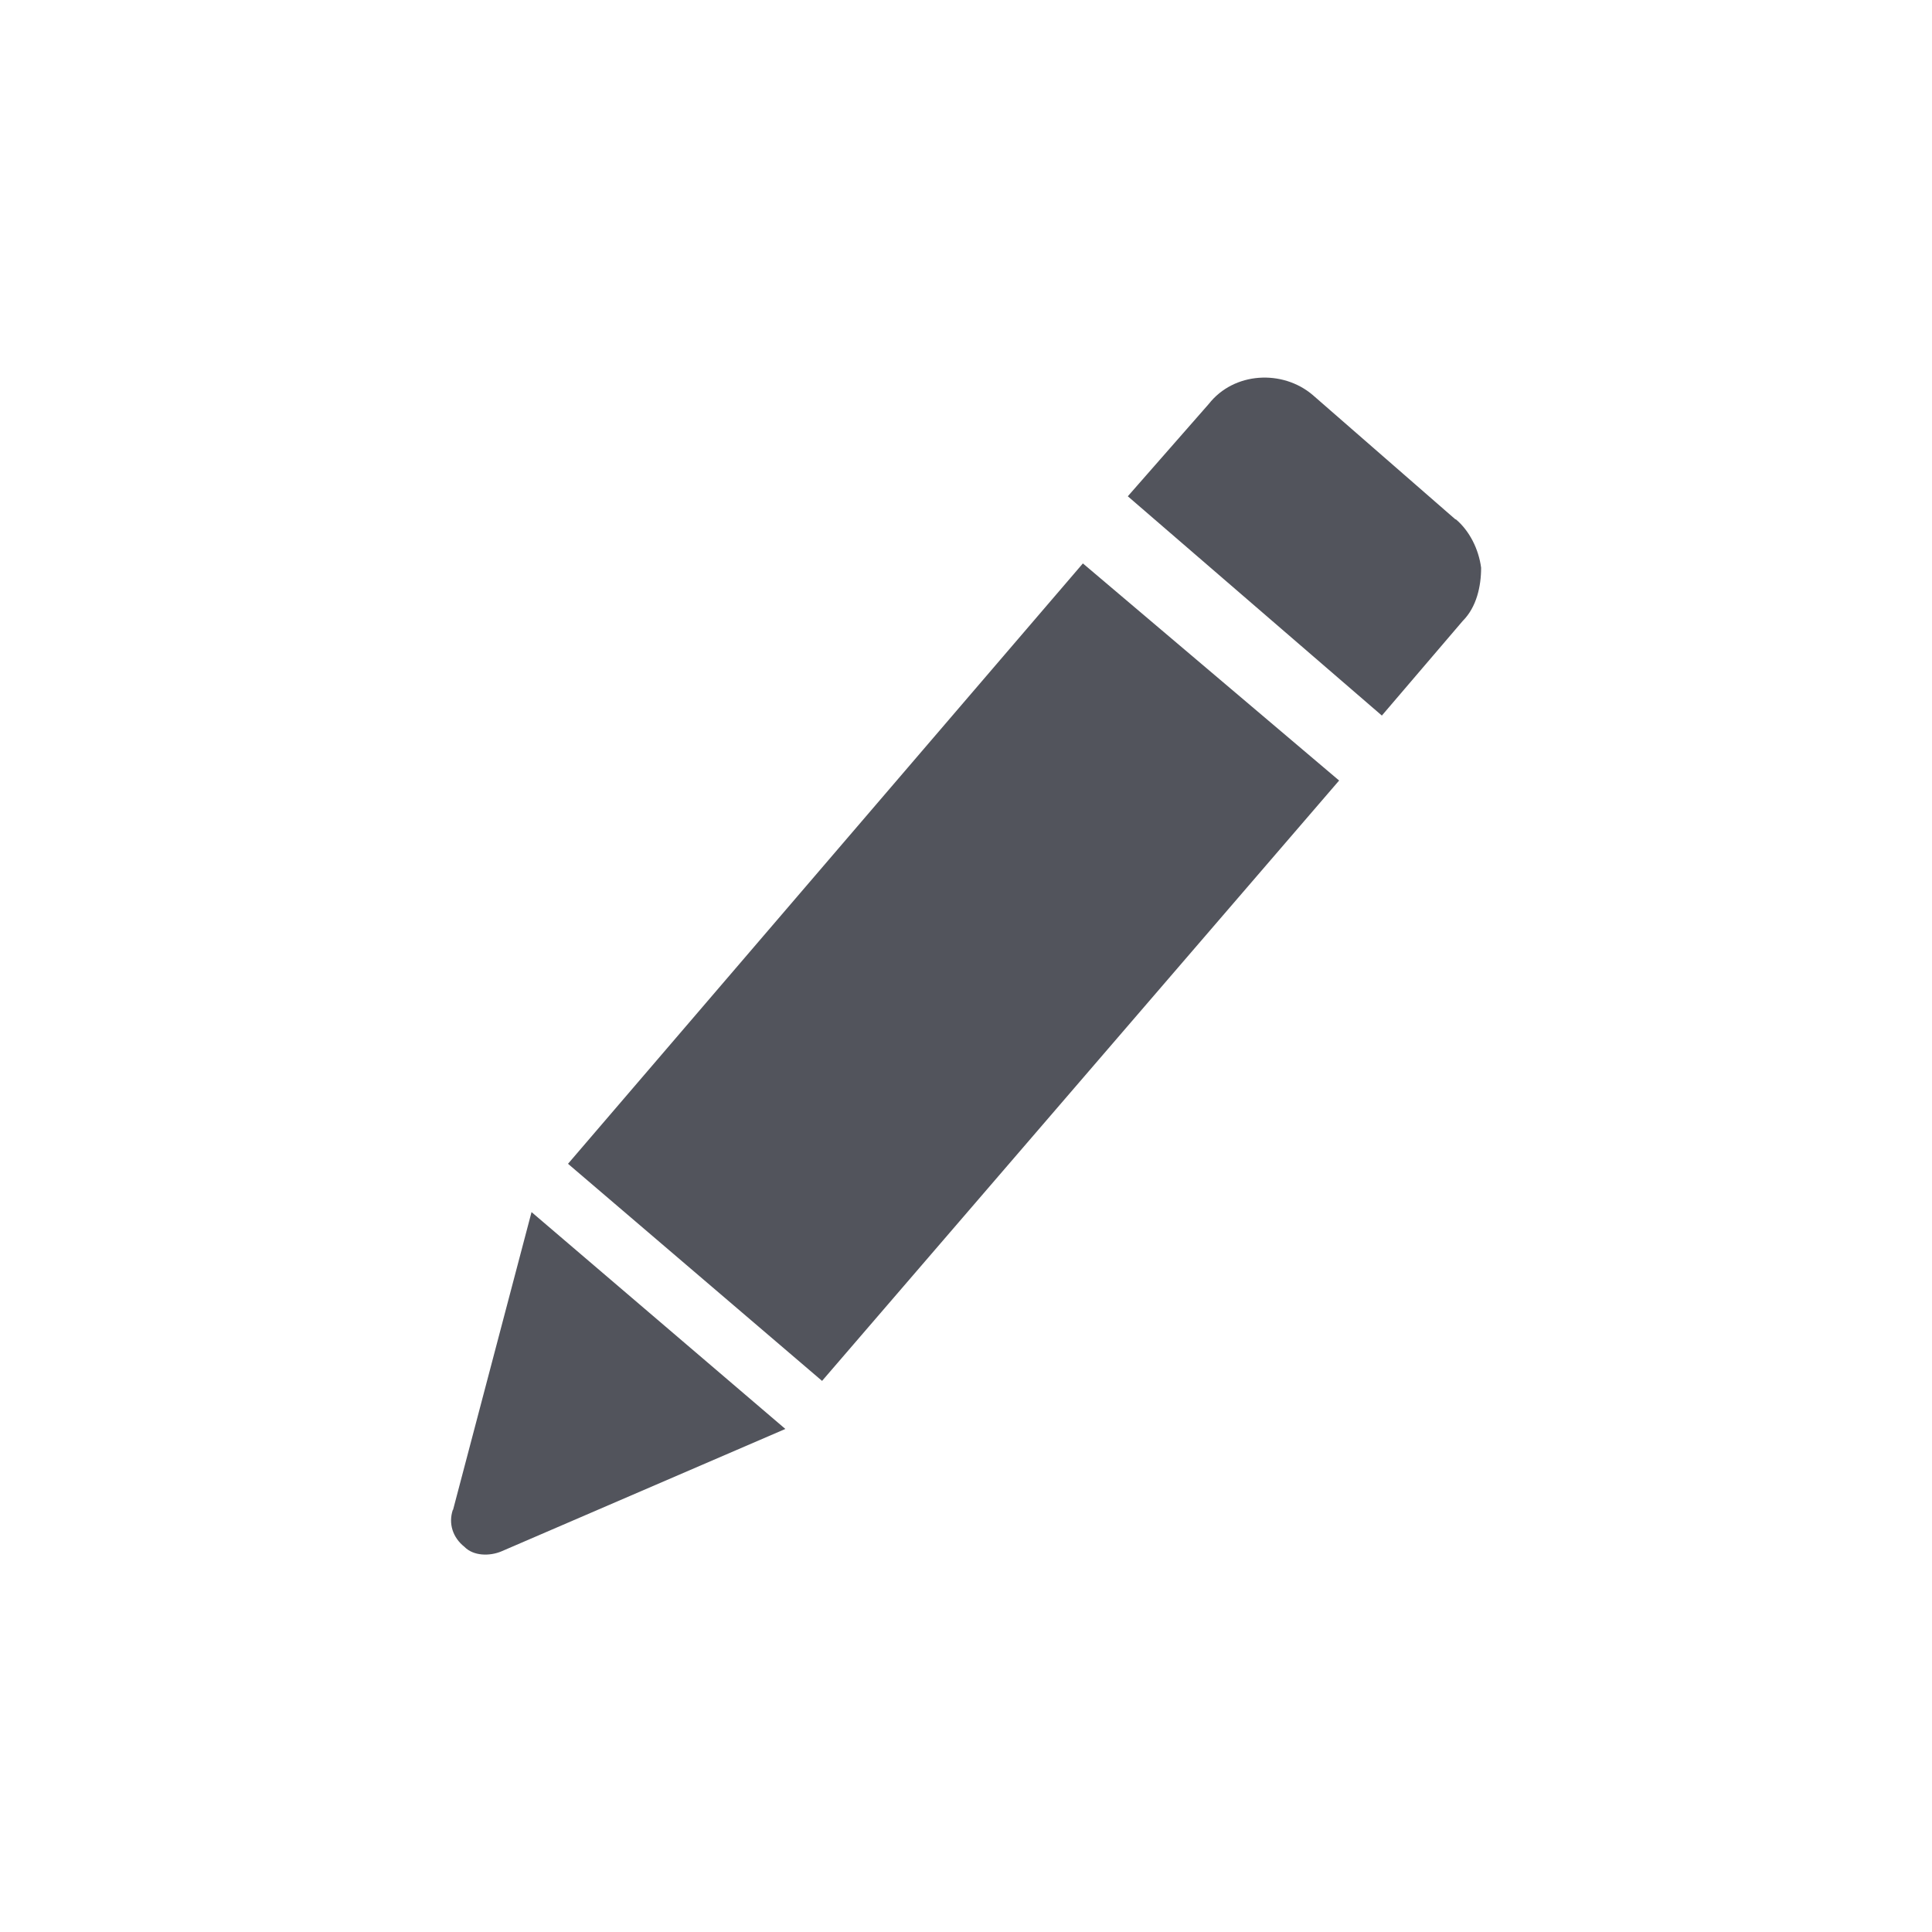 <svg width="80" height="80" viewBox="0 0 80 80" fill="none" xmlns="http://www.w3.org/2000/svg">
<path fill-rule="evenodd" clip-rule="evenodd" d="M60.27 21.51L54.35 16.35C53.11 15.3 51.1 15.39 50.05 16.73L46.7 20.55L57.22 29.63L60.57 25.71C61.14 25.14 61.33 24.28 61.33 23.51C61.23 22.74 60.85 21.98 60.28 21.5L60.27 21.51Z" fill="#52545C"/>
<path fill-rule="evenodd" clip-rule="evenodd" d="M23.52 48.19L34.04 57.18L55.45 32.32L44.84 23.33L23.52 48.19Z" fill="#52545C"/>
<path fill-rule="evenodd" clip-rule="evenodd" d="M18.75 62.52C18.56 63.09 18.75 63.67 19.23 64.05C19.61 64.44 20.28 64.44 20.76 64.24L32.52 59.17L22.01 50.19L18.76 62.52H18.75Z" fill="#52545C"/>
</svg>
